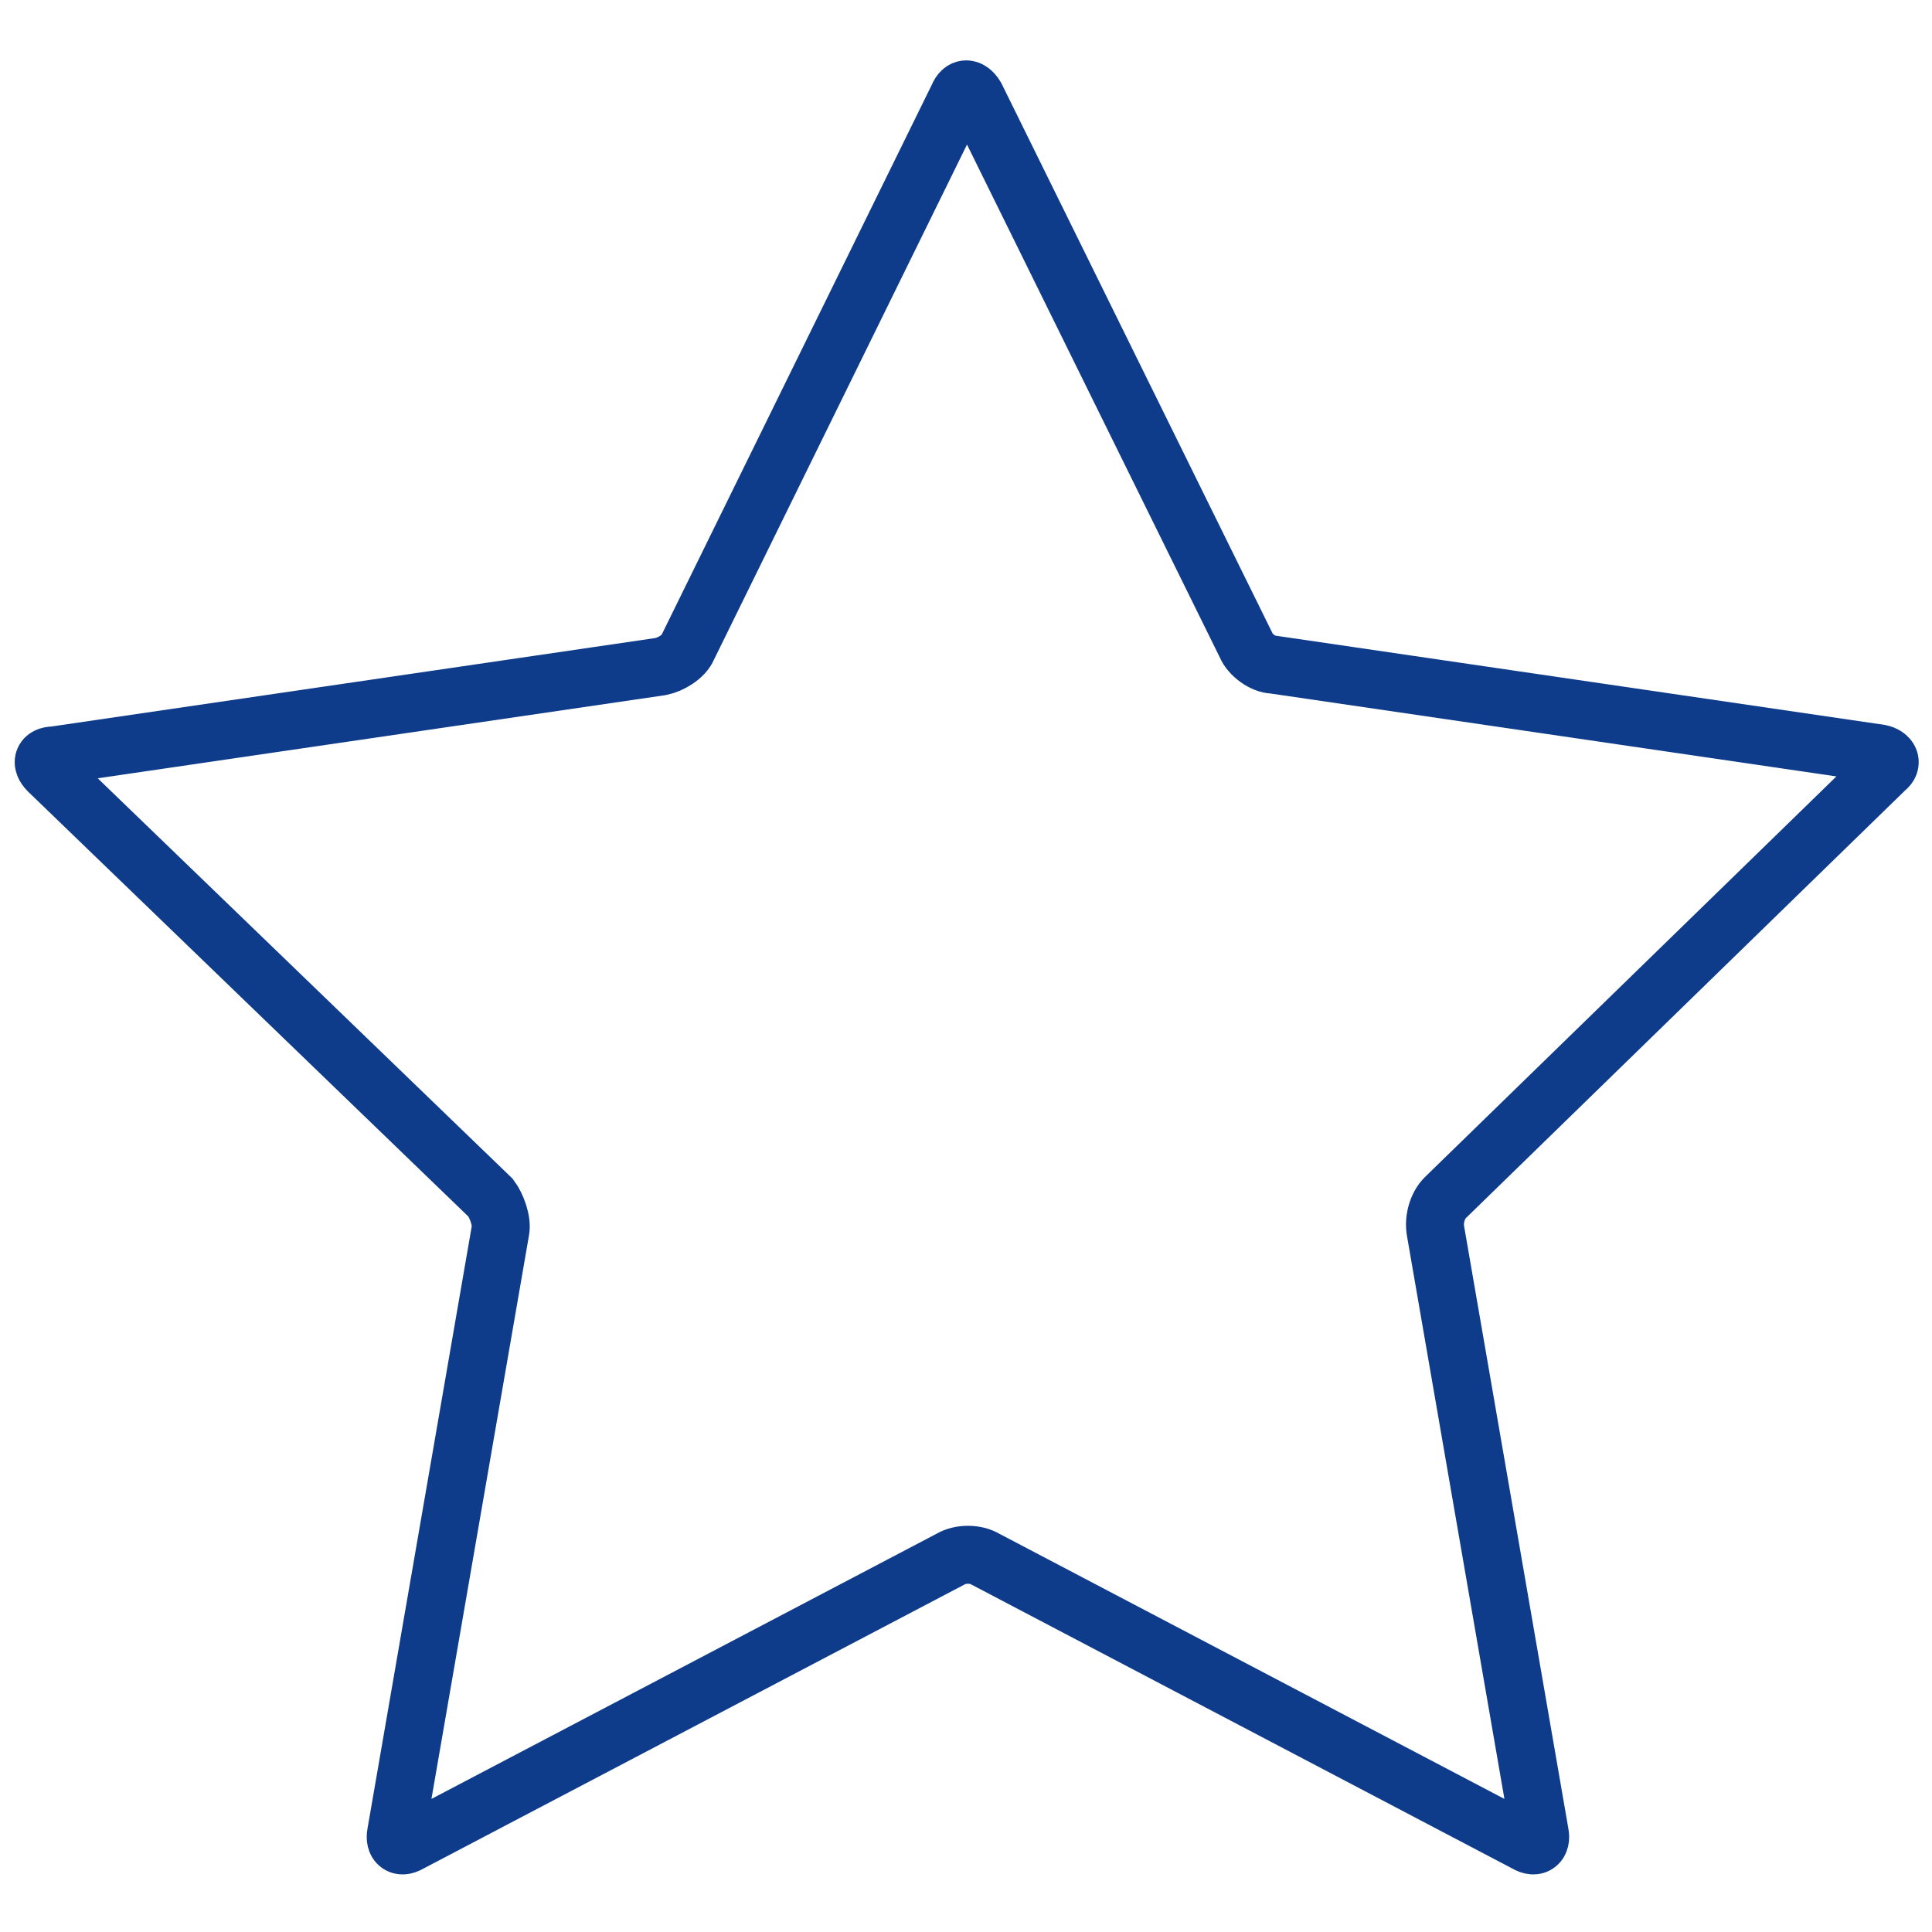 <?xml version="1.0" encoding="utf-8"?>
<!-- Generator: Adobe Illustrator 24.1.1, SVG Export Plug-In . SVG Version: 6.00 Build 0)  -->
<svg version="1.1" id="Ebene_2" xmlns="http://www.w3.org/2000/svg" xmlns:xlink="http://www.w3.org/1999/xlink" x="0px" y="0px"
	 viewBox="0 0 100 100" style="enable-background:new 0 0 100 100;" xml:space="preserve">
<style type="text/css">
	.st0{fill:none;stroke:#0E3C8A;stroke-width:3;stroke-miterlimit:10;}
</style>
<g>
	<path class="st0" d="M49.6,5c0.2-0.5,0.6-0.5,0.9,0l14,28.4c0.2,0.5,0.9,1,1.4,1L97.3,39c0.5,0.1,0.7,0.5,0.3,0.8L74.8,62
		c-0.4,0.4-0.6,1.1-0.5,1.7l5.4,31.2c0.1,0.5-0.2,0.8-0.7,0.5l-28-14.7c-0.5-0.3-1.3-0.3-1.8,0l-28,14.7c-0.5,0.3-0.8,0-0.7-0.5
		l5.4-31.2c0.1-0.5-0.2-1.3-0.5-1.7L2.5,39.9c-0.4-0.4-0.3-0.8,0.3-0.8l31.4-4.6c0.5-0.1,1.2-0.5,1.4-1L49.6,5z"/>
</g>
</svg>
